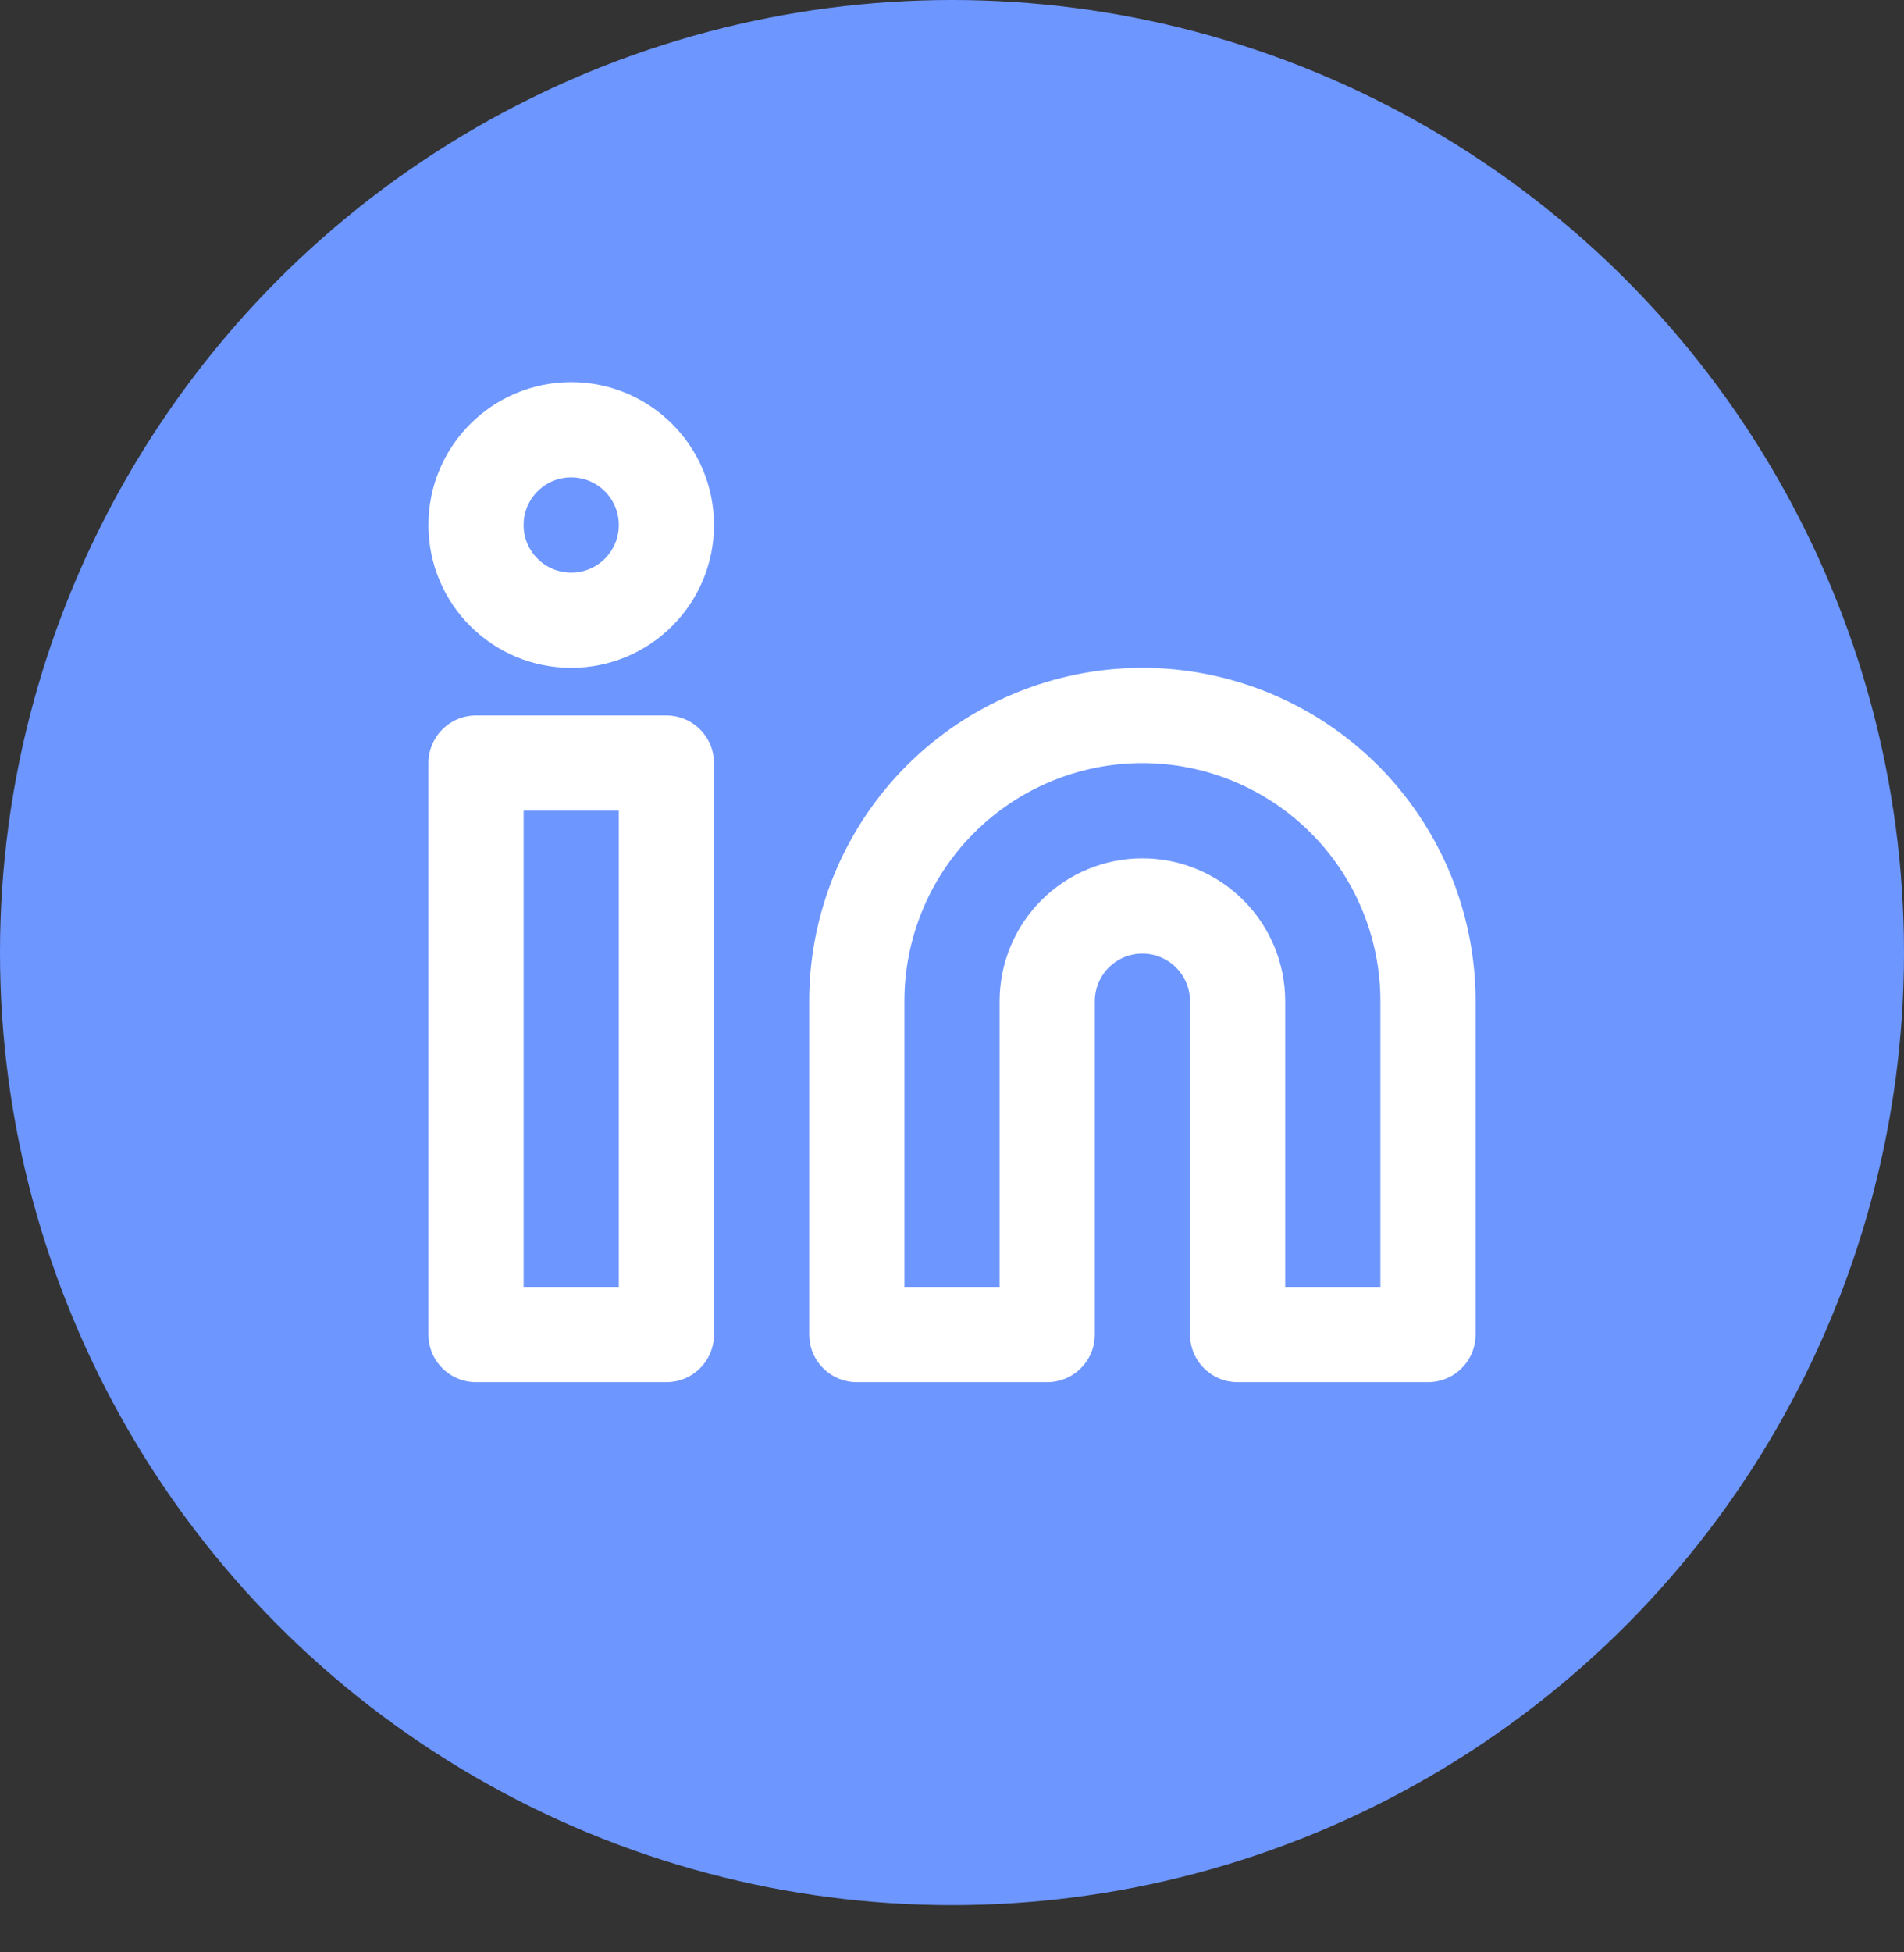<svg width="40" height="41" viewBox="0 0 40 41" fill="none" xmlns="http://www.w3.org/2000/svg">
<rect x="0" y="0" width="40" height="41" fill="#333333" stroke="none"/>
<ellipse cx="20" cy="20.004" rx="20" ry="20.004" fill="#6D96FF"/>
<path d="M24 15.025C25.591 15.025 27.117 15.658 28.243 16.783C29.368 17.908 30 19.434 30 21.025V28.025H26V21.025C26 20.495 25.789 19.986 25.414 19.611C25.039 19.236 24.53 19.025 24 19.025C23.47 19.025 22.961 19.236 22.586 19.611C22.211 19.986 22 20.495 22 21.025V28.025H18V21.025C18 19.434 18.632 17.908 19.757 16.783C20.883 15.658 22.409 15.025 24 15.025V15.025Z" stroke="white" stroke-width="2" stroke-linecap="round" stroke-linejoin="round"/>
<path d="M14 16.025H10V28.025H14V16.025Z" stroke="white" stroke-width="2" stroke-linecap="round" stroke-linejoin="round"/>
<path d="M12 13.025C13.105 13.025 14 12.13 14 11.025C14 9.921 13.105 9.025 12 9.025C10.895 9.025 10 9.921 10 11.025C10 12.13 10.895 13.025 12 13.025Z" stroke="white" stroke-width="2" stroke-linecap="round" stroke-linejoin="round"/>
</svg>
